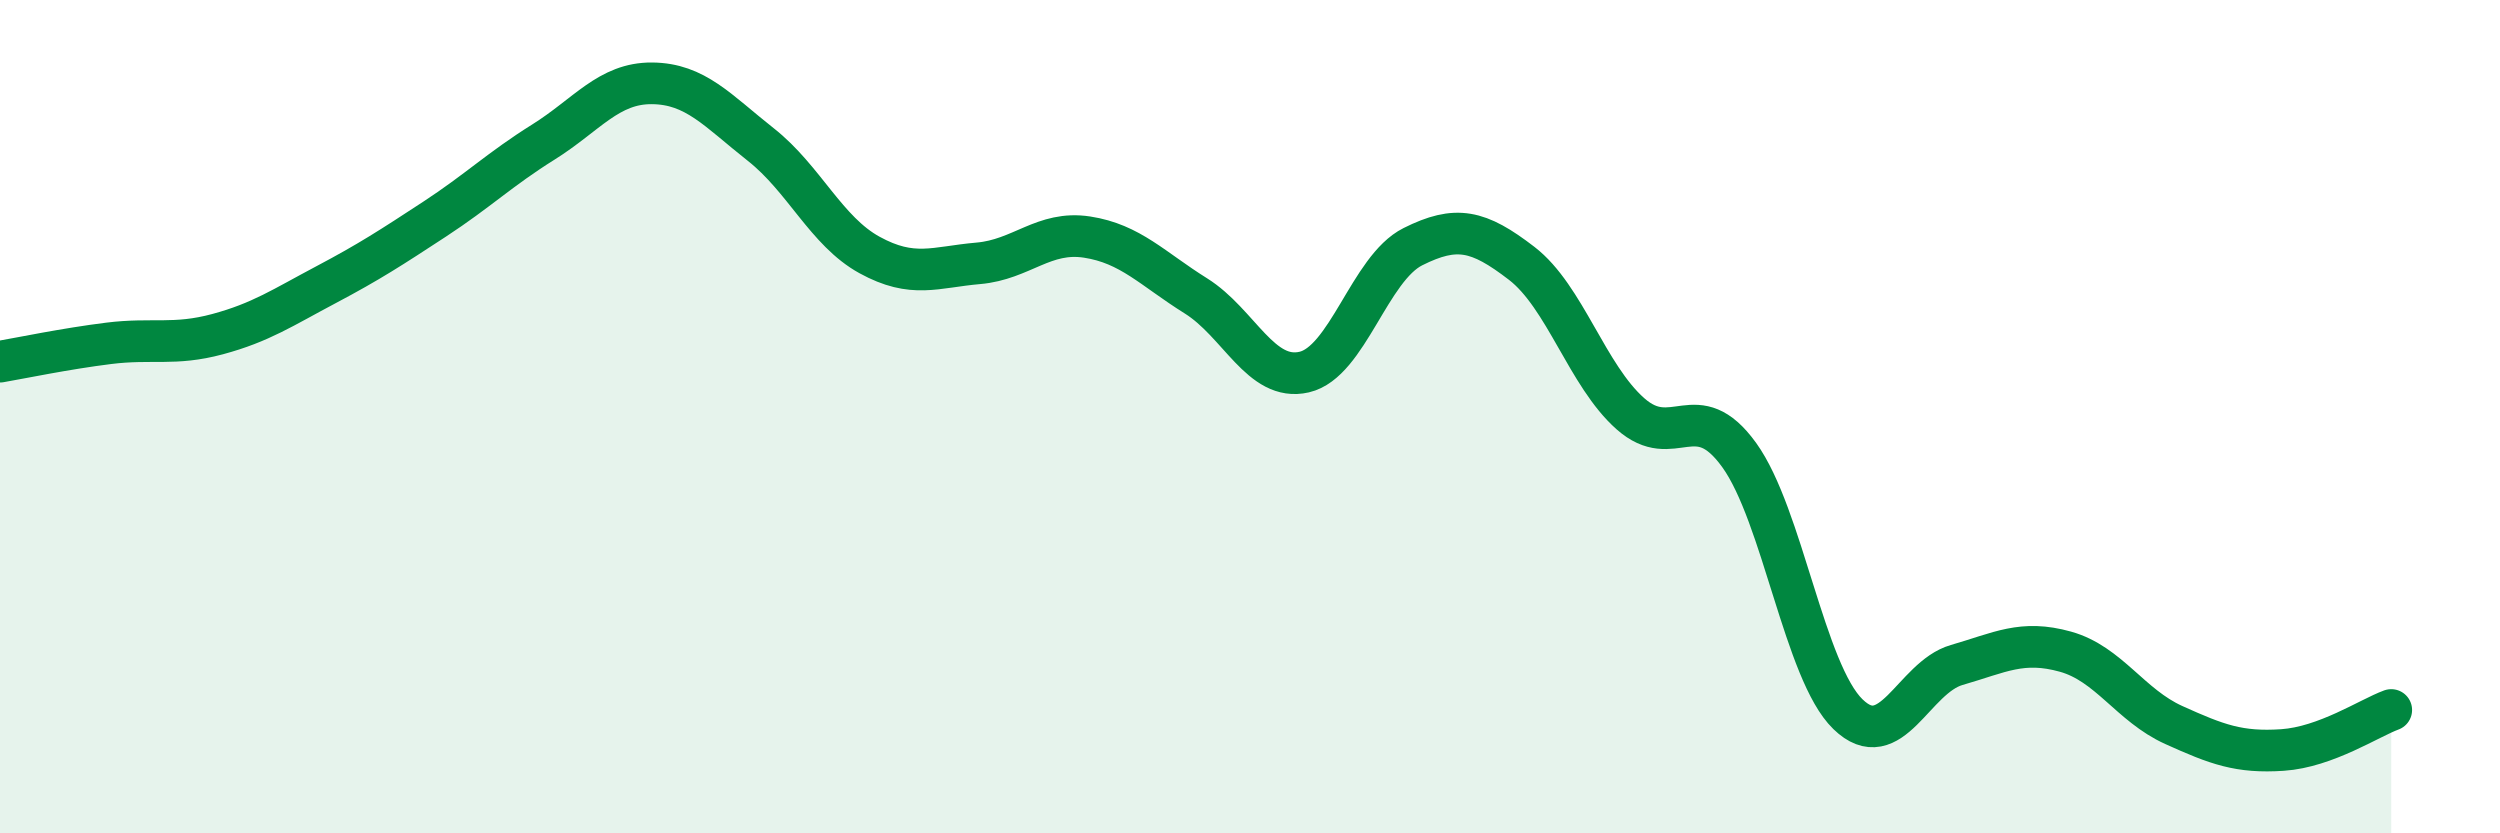 
    <svg width="60" height="20" viewBox="0 0 60 20" xmlns="http://www.w3.org/2000/svg">
      <path
        d="M 0,8.68 C 0.52,8.59 1.57,8.37 2.61,8.24 C 3.65,8.11 4.18,8.3 5.22,8.02 C 6.26,7.74 6.79,7.38 7.83,6.83 C 8.87,6.28 9.39,5.94 10.43,5.26 C 11.47,4.58 12,4.06 13.04,3.41 C 14.08,2.76 14.61,1.99 15.65,2 C 16.69,2.01 17.22,2.65 18.26,3.47 C 19.3,4.29 19.83,5.55 20.87,6.12 C 21.91,6.69 22.44,6.41 23.48,6.32 C 24.52,6.23 25.05,5.53 26.09,5.69 C 27.13,5.85 27.66,6.45 28.7,7.1 C 29.74,7.75 30.26,9.17 31.3,8.93 C 32.34,8.69 32.87,6.44 33.91,5.92 C 34.95,5.4 35.48,5.52 36.52,6.32 C 37.56,7.12 38.09,9.01 39.13,9.93 C 40.17,10.85 40.7,9.48 41.74,10.92 C 42.78,12.36 43.31,16.13 44.35,17.14 C 45.39,18.15 45.92,16.26 46.96,15.96 C 48,15.66 48.53,15.35 49.57,15.64 C 50.61,15.93 51.13,16.93 52.17,17.4 C 53.21,17.87 53.74,18.07 54.78,18 C 55.82,17.93 56.87,17.23 57.39,17.04L57.39 20L0 20Z"
        fill="#008740"
        opacity="0.1"
        stroke-linecap="round"
        stroke-linejoin="round"
      />
      <path
        d="M 0,8.68 C 0.52,8.59 1.57,8.37 2.61,8.24 C 3.65,8.11 4.18,8.3 5.22,8.02 C 6.26,7.74 6.79,7.38 7.83,6.83 C 8.87,6.28 9.39,5.94 10.43,5.26 C 11.47,4.58 12,4.06 13.04,3.41 C 14.08,2.76 14.61,1.99 15.65,2 C 16.69,2.01 17.22,2.65 18.26,3.47 C 19.3,4.29 19.83,5.55 20.87,6.12 C 21.91,6.69 22.44,6.41 23.48,6.32 C 24.52,6.23 25.05,5.53 26.09,5.69 C 27.13,5.85 27.66,6.45 28.7,7.1 C 29.74,7.75 30.26,9.17 31.3,8.93 C 32.34,8.69 32.87,6.44 33.91,5.92 C 34.95,5.4 35.48,5.52 36.52,6.32 C 37.56,7.12 38.09,9.01 39.13,9.93 C 40.17,10.85 40.7,9.48 41.74,10.92 C 42.78,12.36 43.31,16.13 44.35,17.14 C 45.39,18.15 45.92,16.26 46.96,15.96 C 48,15.66 48.53,15.35 49.57,15.64 C 50.61,15.93 51.13,16.93 52.17,17.4 C 53.21,17.87 53.74,18.07 54.78,18 C 55.82,17.93 56.87,17.23 57.39,17.04"
        stroke="#008740"
        stroke-width="1"
        fill="none"
        stroke-linecap="round"
        stroke-linejoin="round"
      />
    </svg>
  